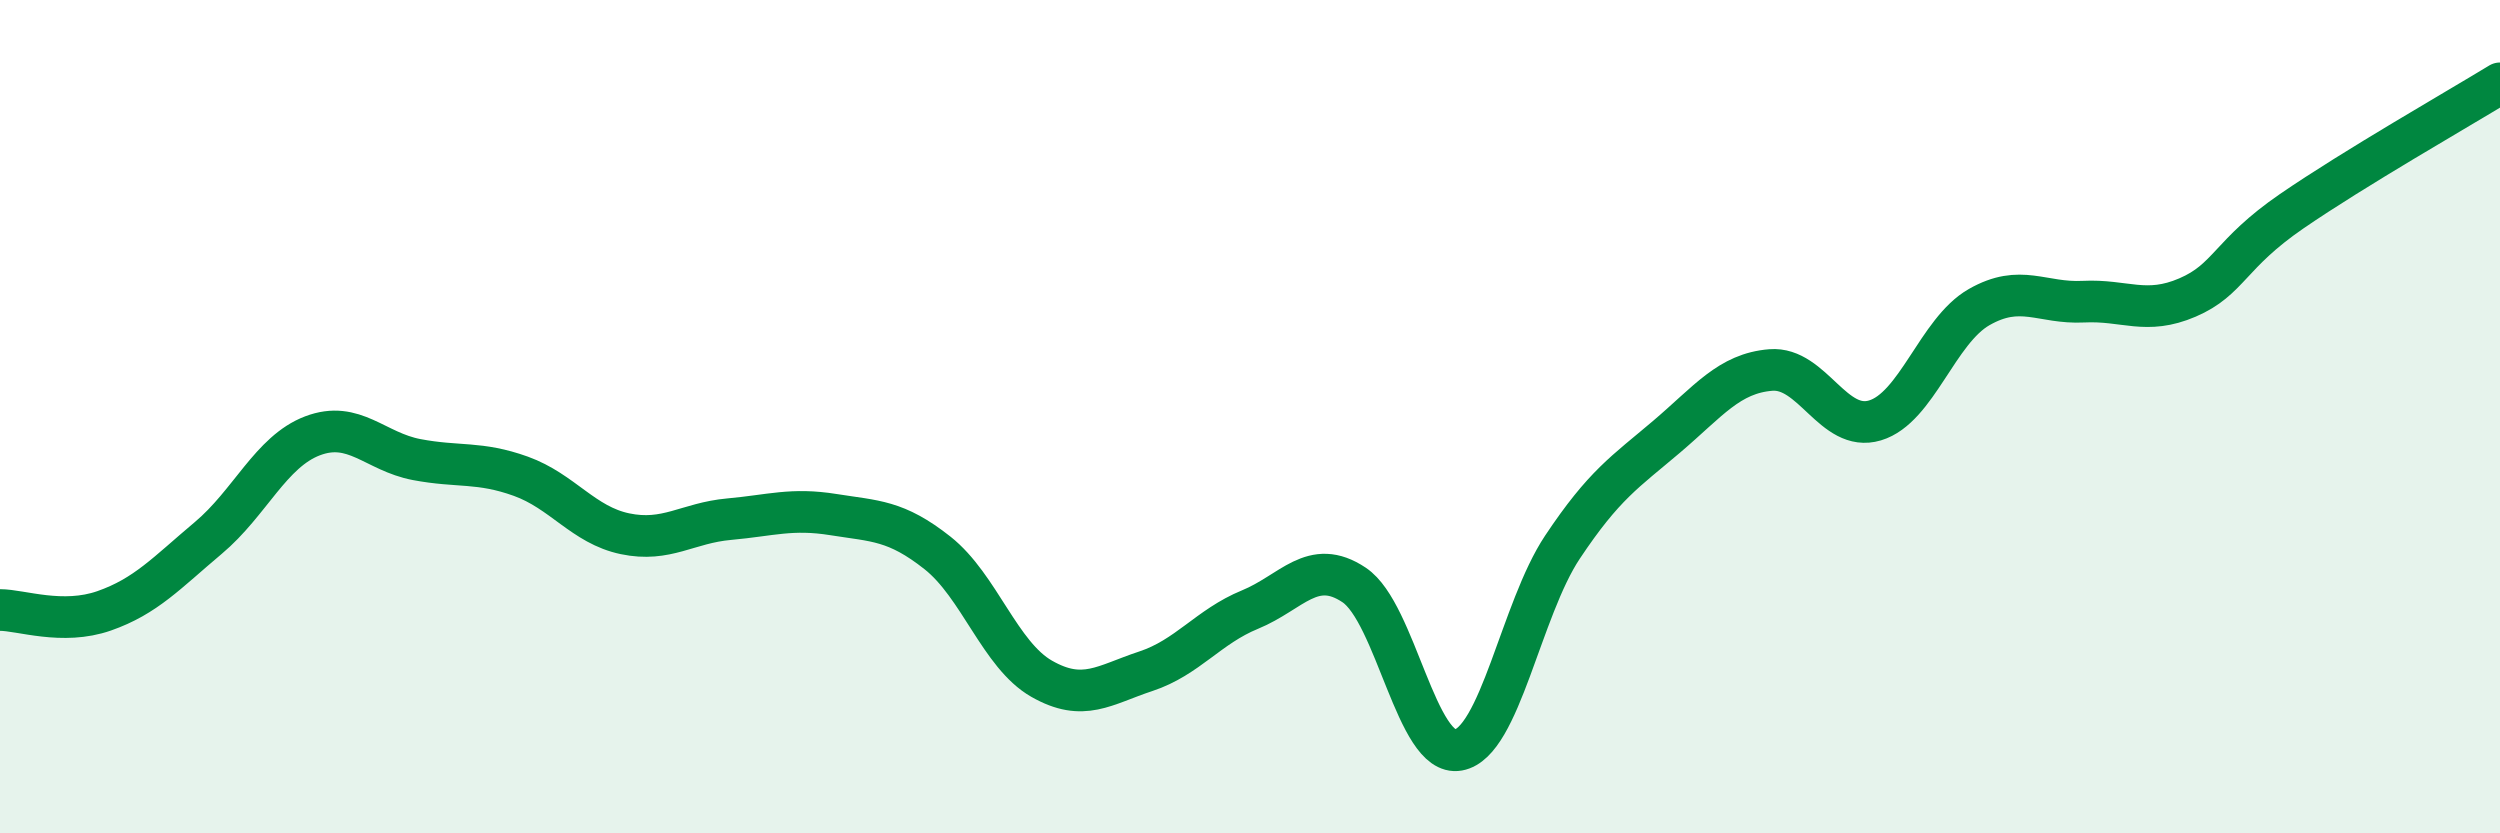 
    <svg width="60" height="20" viewBox="0 0 60 20" xmlns="http://www.w3.org/2000/svg">
      <path
        d="M 0,14.64 C 0.5,14.64 1.5,15.01 2.5,14.66 C 3.5,14.31 4,13.75 5,12.91 C 6,12.07 6.5,10.84 7.5,10.46 C 8.5,10.08 9,10.84 10,11.03 C 11,11.22 11.5,11.07 12.5,11.43 C 13.5,11.79 14,12.6 15,12.81 C 16,13.02 16.5,12.55 17.5,12.46 C 18.5,12.37 19,12.19 20,12.35 C 21,12.51 21.5,12.48 22.5,13.27 C 23.5,14.06 24,15.72 25,16.29 C 26,16.86 26.5,16.44 27.5,16.11 C 28.5,15.78 29,15.04 30,14.63 C 31,14.22 31.5,13.37 32.5,14.04 C 33.5,14.71 34,18.18 35,18 C 36,17.82 36.5,14.63 37.5,13.13 C 38.5,11.63 39,11.33 40,10.48 C 41,9.63 41.5,8.96 42.5,8.88 C 43.5,8.8 44,10.39 45,10.09 C 46,9.79 46.5,7.94 47.5,7.37 C 48.5,6.8 49,7.29 50,7.24 C 51,7.19 51.5,7.57 52.5,7.14 C 53.5,6.71 53.5,6.1 55,5.07 C 56.5,4.04 59,2.61 60,2L60 20L0 20Z"
        fill="#008740"
        opacity="0.1"
        stroke-linecap="round"
        stroke-linejoin="round"
      />
      <path
        d="M 0,14.64 C 0.5,14.64 1.5,15.01 2.5,14.66 C 3.5,14.31 4,13.75 5,12.91 C 6,12.07 6.5,10.84 7.5,10.46 C 8.5,10.08 9,10.84 10,11.03 C 11,11.22 11.5,11.07 12.5,11.43 C 13.5,11.79 14,12.6 15,12.81 C 16,13.02 16.5,12.55 17.5,12.46 C 18.5,12.37 19,12.19 20,12.35 C 21,12.51 21.5,12.48 22.5,13.27 C 23.5,14.06 24,15.72 25,16.29 C 26,16.86 26.5,16.44 27.5,16.11 C 28.5,15.78 29,15.04 30,14.63 C 31,14.22 31.5,13.37 32.5,14.04 C 33.5,14.71 34,18.18 35,18 C 36,17.82 36.5,14.63 37.5,13.13 C 38.5,11.63 39,11.33 40,10.48 C 41,9.63 41.5,8.96 42.5,8.88 C 43.5,8.8 44,10.39 45,10.09 C 46,9.79 46.5,7.94 47.5,7.37 C 48.5,6.8 49,7.29 50,7.24 C 51,7.19 51.5,7.57 52.5,7.14 C 53.5,6.71 53.5,6.1 55,5.07 C 56.5,4.04 59,2.61 60,2"
        stroke="#008740"
        stroke-width="1"
        fill="none"
        stroke-linecap="round"
        stroke-linejoin="round"
      />
    </svg>
  